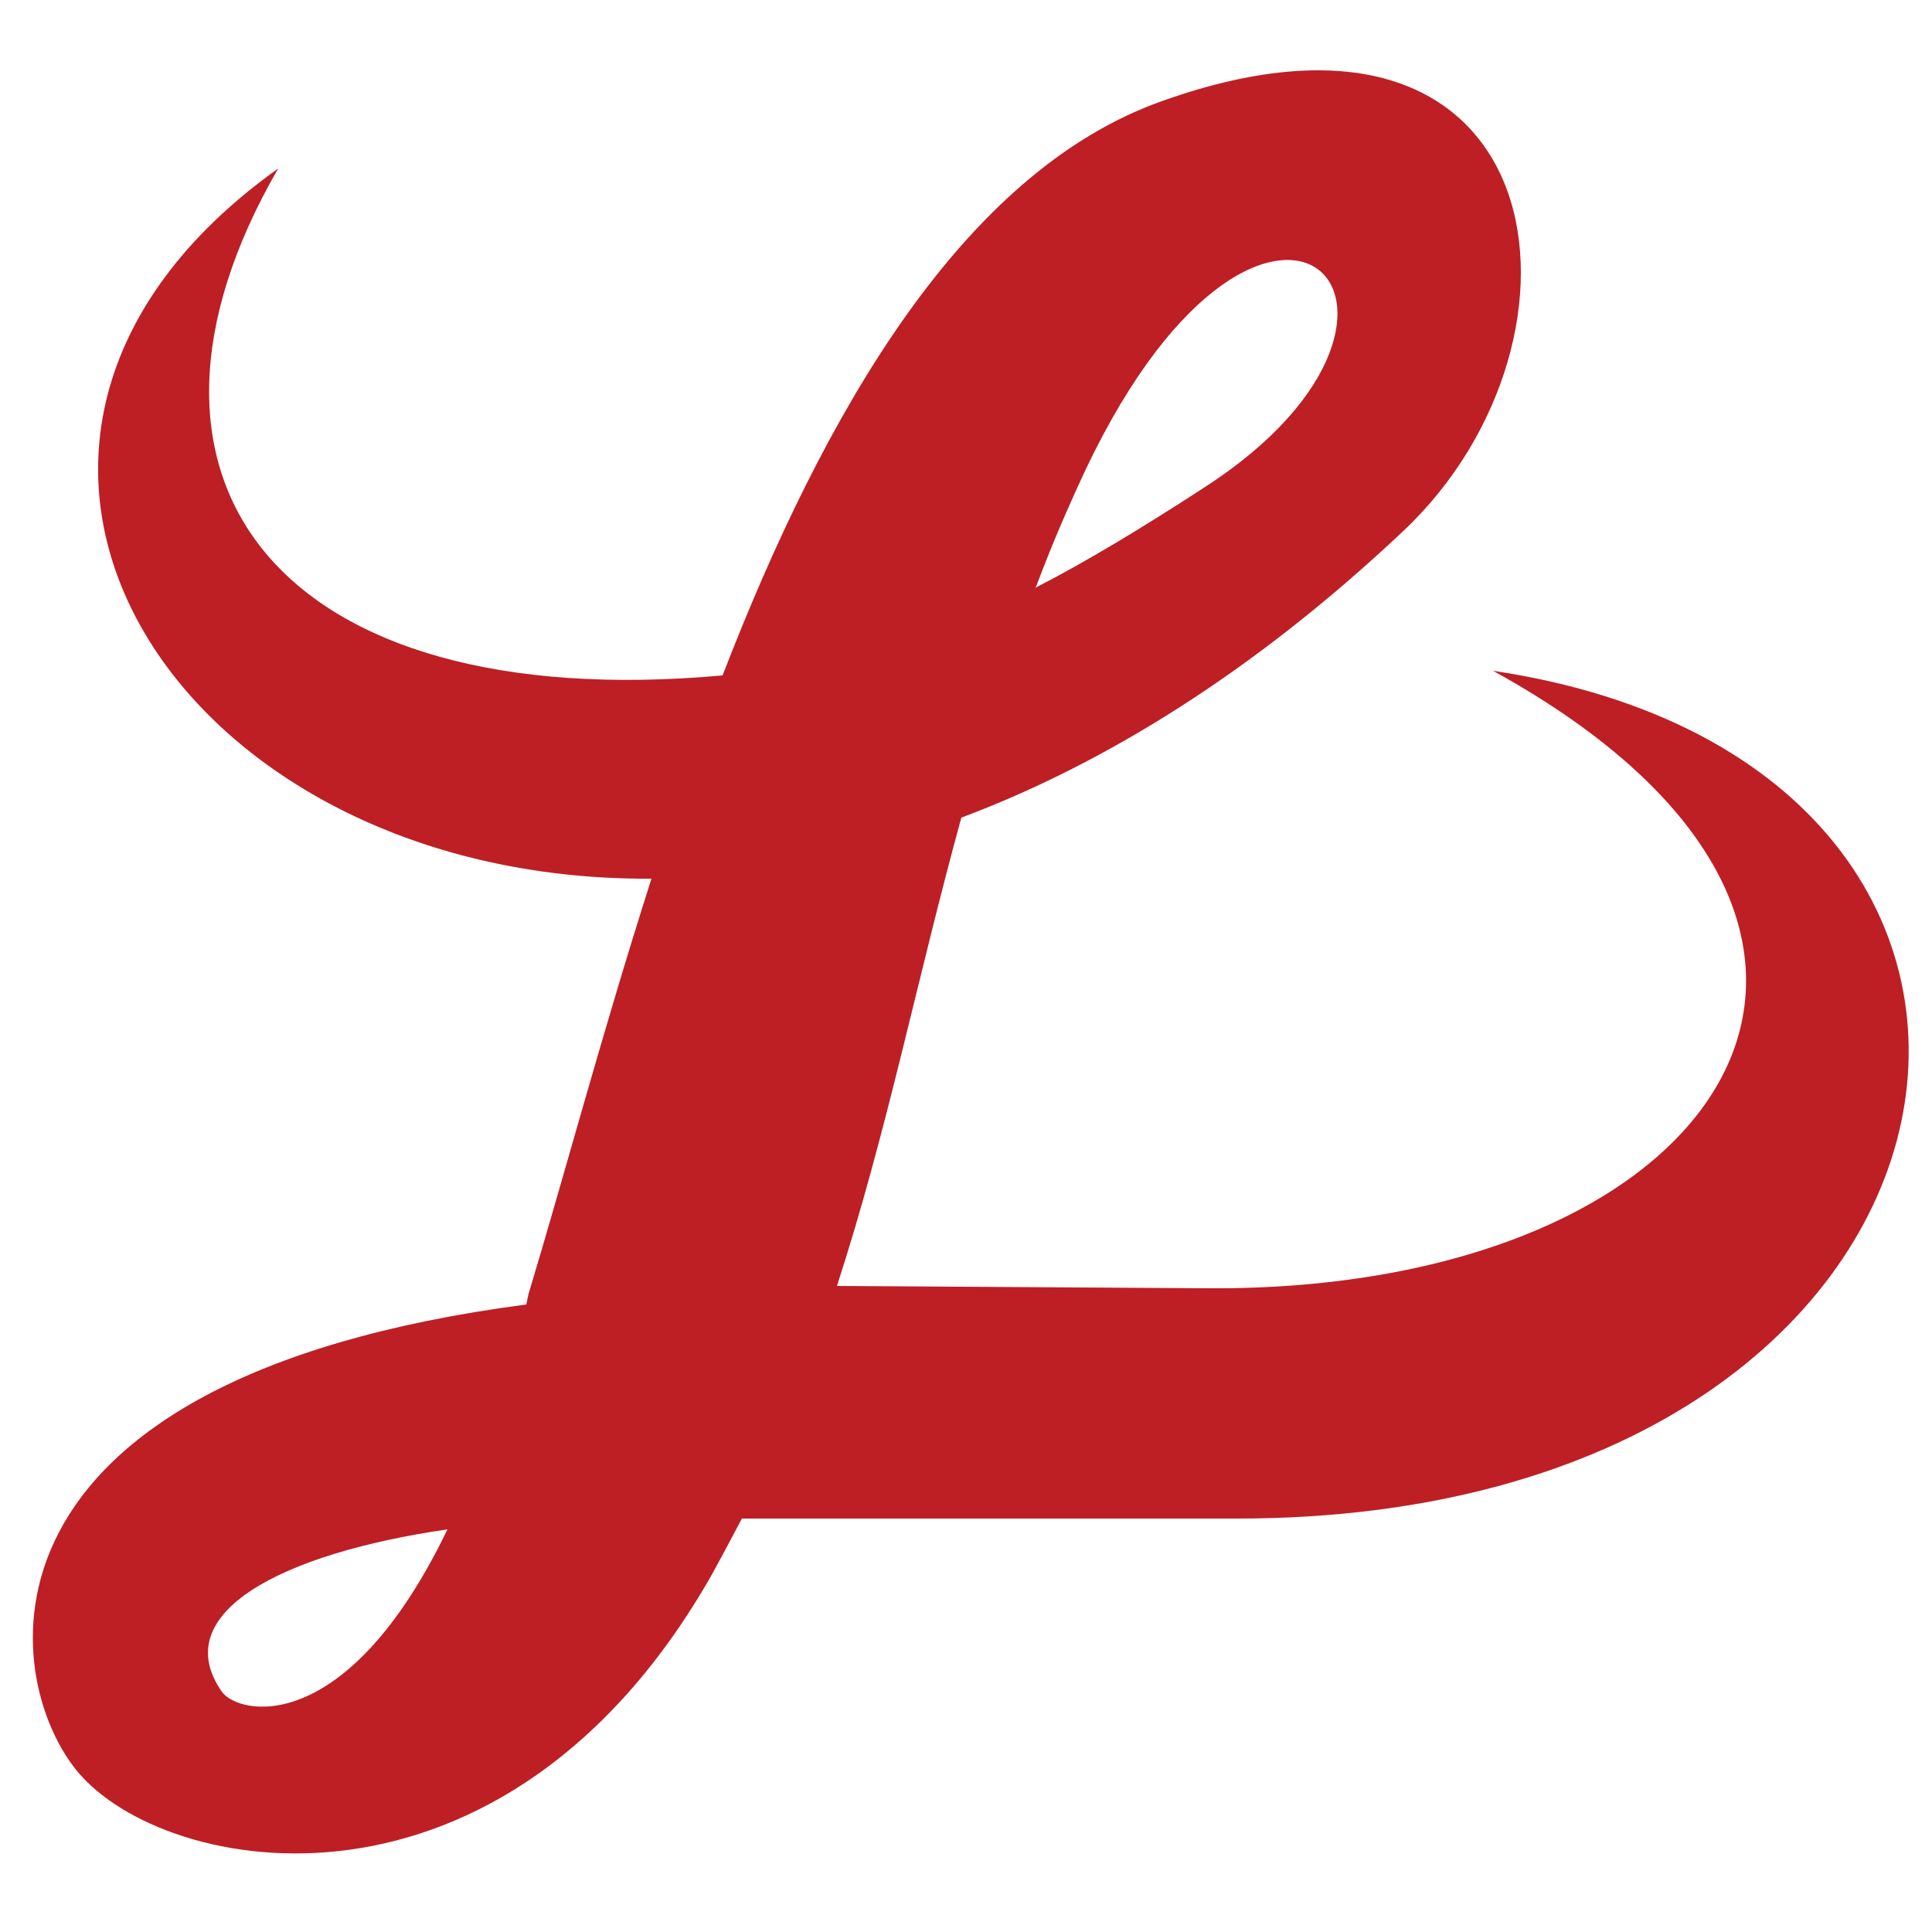 <svg viewBox="0 0 250 250" version="1.1" xmlns="http://www.w3.org/2000/svg" id="Layer_1">
  
  <defs>
    <style>
      .st0 {
        fill: #bd1f25;
        fill-rule: evenodd;
      }
    </style>
  </defs>
  <path d="M57.9,197.9c-13,27-27,24.1-29.2,21-7.1-10.2,7.8-17.9,29.2-21M134,76.1c1.6-4.3,3.4-8.6,5.4-13,23.6-52.4,53-23.6,16.4,0-8,5.2-15.1,9.5-21.9,13ZM193.2,86.8c60.7,33.4,30.4,80.4-37,79.9l-47.9-.3c6.5-20,10.4-39.9,16.1-60.6,18.4-6.9,37.8-18.8,57.2-37.1,26.4-24.9,19.9-73.9-31.3-55.6-25.8,9.2-43.7,40.4-56.8,74.3-57.5,5.2-80.8-25.3-57.5-65.6-49.5,35.3-13.9,92.3,48.3,91.9-6.4,20-11.5,39.2-15.9,53.7-.1.5-.2.9-.3,1.4C-5.8,178.5.2,217.4,10,229.2c11.3,13.7,55.3,21.9,82.2-25.6,1.3-2.4,2.6-4.8,3.8-7.1h64.1c100.7,0,116.7-97.2,33.1-109.7Z" class="st0"></path>
</svg>